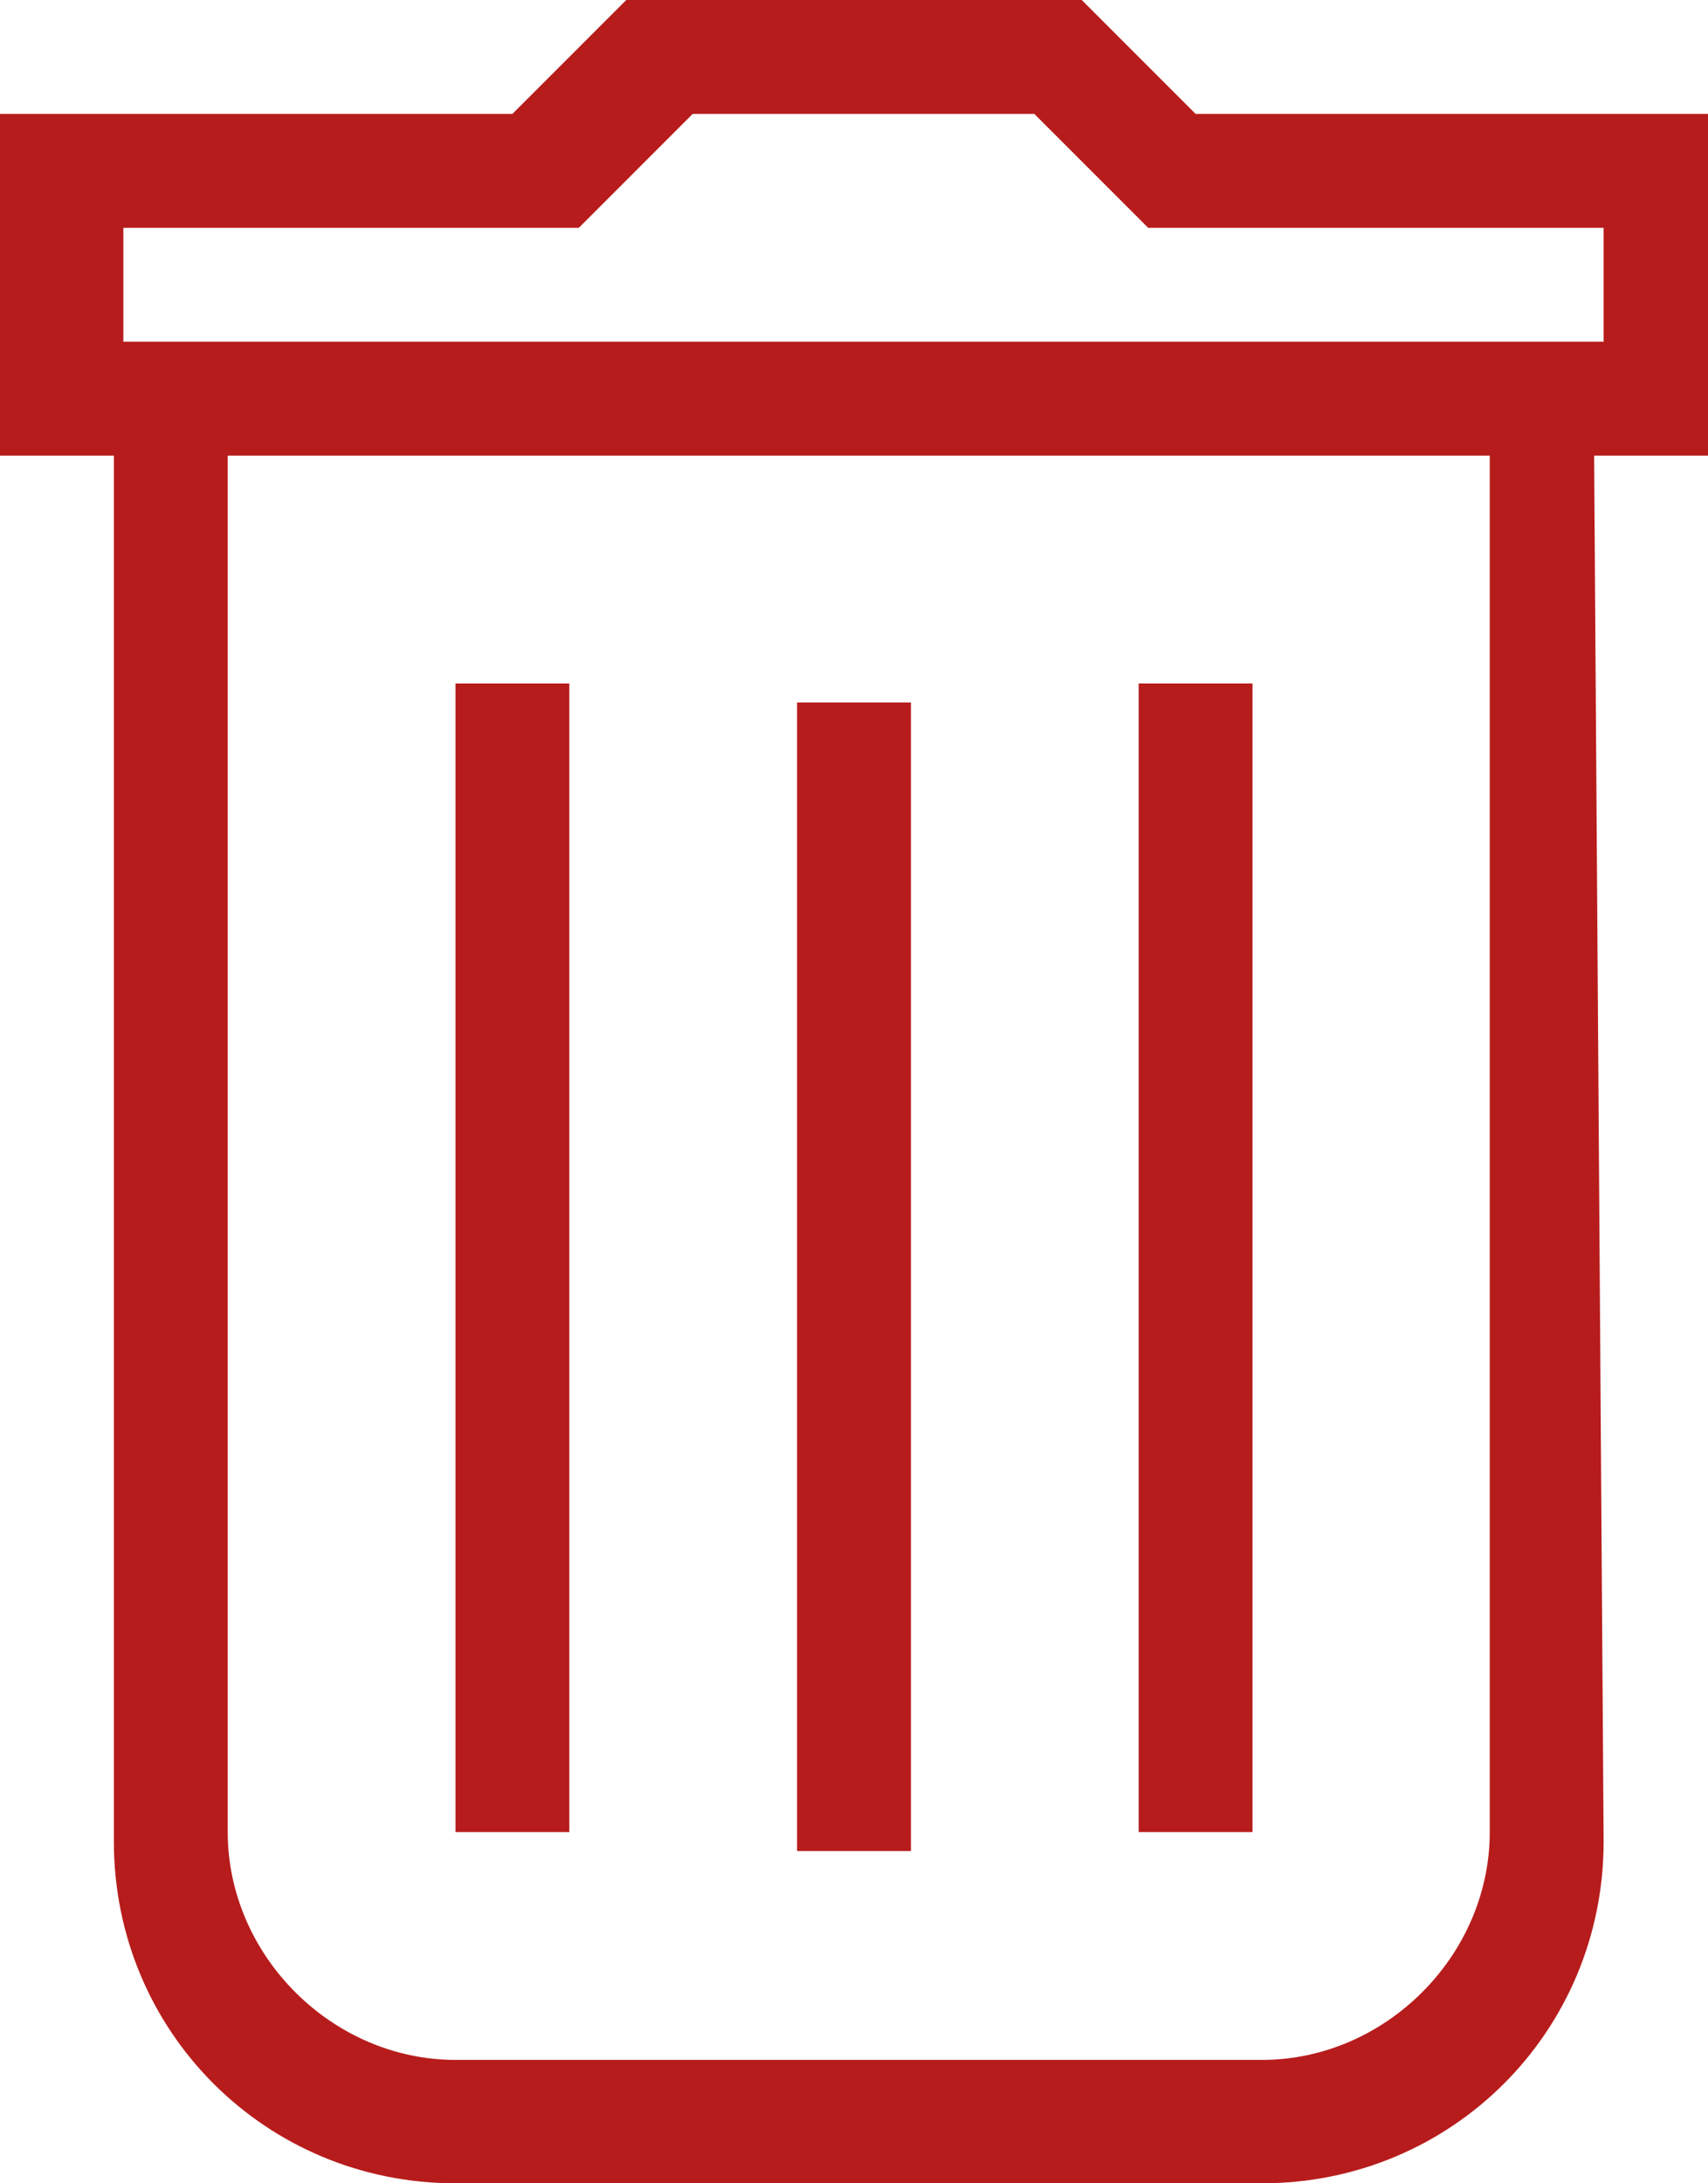 <?xml version="1.0" encoding="utf-8"?>
<!-- Generator: Adobe Illustrator 19.0.1, SVG Export Plug-In . SVG Version: 6.00 Build 0)  -->
<svg version="1.1" id="Слой_1" xmlns="http://www.w3.org/2000/svg" xmlns:xlink="http://www.w3.org/1999/xlink" x="0px" y="0px"
	 viewBox="-223.5 409.8 18 23" style="enable-background:new -223.5 409.8 18 23;" xml:space="preserve">
<style type="text/css">
	.st0{fill:#B71C1C;}
	.st1{display:none;}
	.st2{display:inline;}
	.st3{fill:none;stroke:#B71C1C;stroke-width:4;stroke-miterlimit:10;}
</style>
<g id="Слой_1_1_">
	<g>
		<path class="st0" d="M-206.6,429.2c0,2-1.6,3.6-3.6,3.6h-8.5c-2,0-3.6-1.6-3.6-3.6v-14.6h-1.2V411h5.4l1.2-1.2h4.8l1.2,1.2h5.4
			v3.6h-1.2L-206.6,429.2 M-221.1,414.6v14.5c0,1.3,1.1,2.4,2.4,2.4h8.5c1.3,0,2.4-1.1,2.4-2.4v-14.5H-221.1 M-206.6,413.4v-1.2
			h-4.8l-1.2-1.2h-3.6l-1.2,1.2h-4.8v1.2H-206.6 M-218.7,417h1.2v12.1h-1.2V417z M-215.1,417.2h1.2v12.1h-1.2V417.2z M-211.5,417
			h1.2v12.1h-1.2V417z"/>
	</g>
</g>
<g id="Слой_2" class="st1">
	<g class="st2">
		<g>
			<polyline class="st3" points="1853.6,246.3 1853.6,587.4 -815.8,588.4 -815.8,747.4 			"/>
		</g>
	</g>
</g>
<g id="Слой_3" class="st1">
</g>
</svg>
